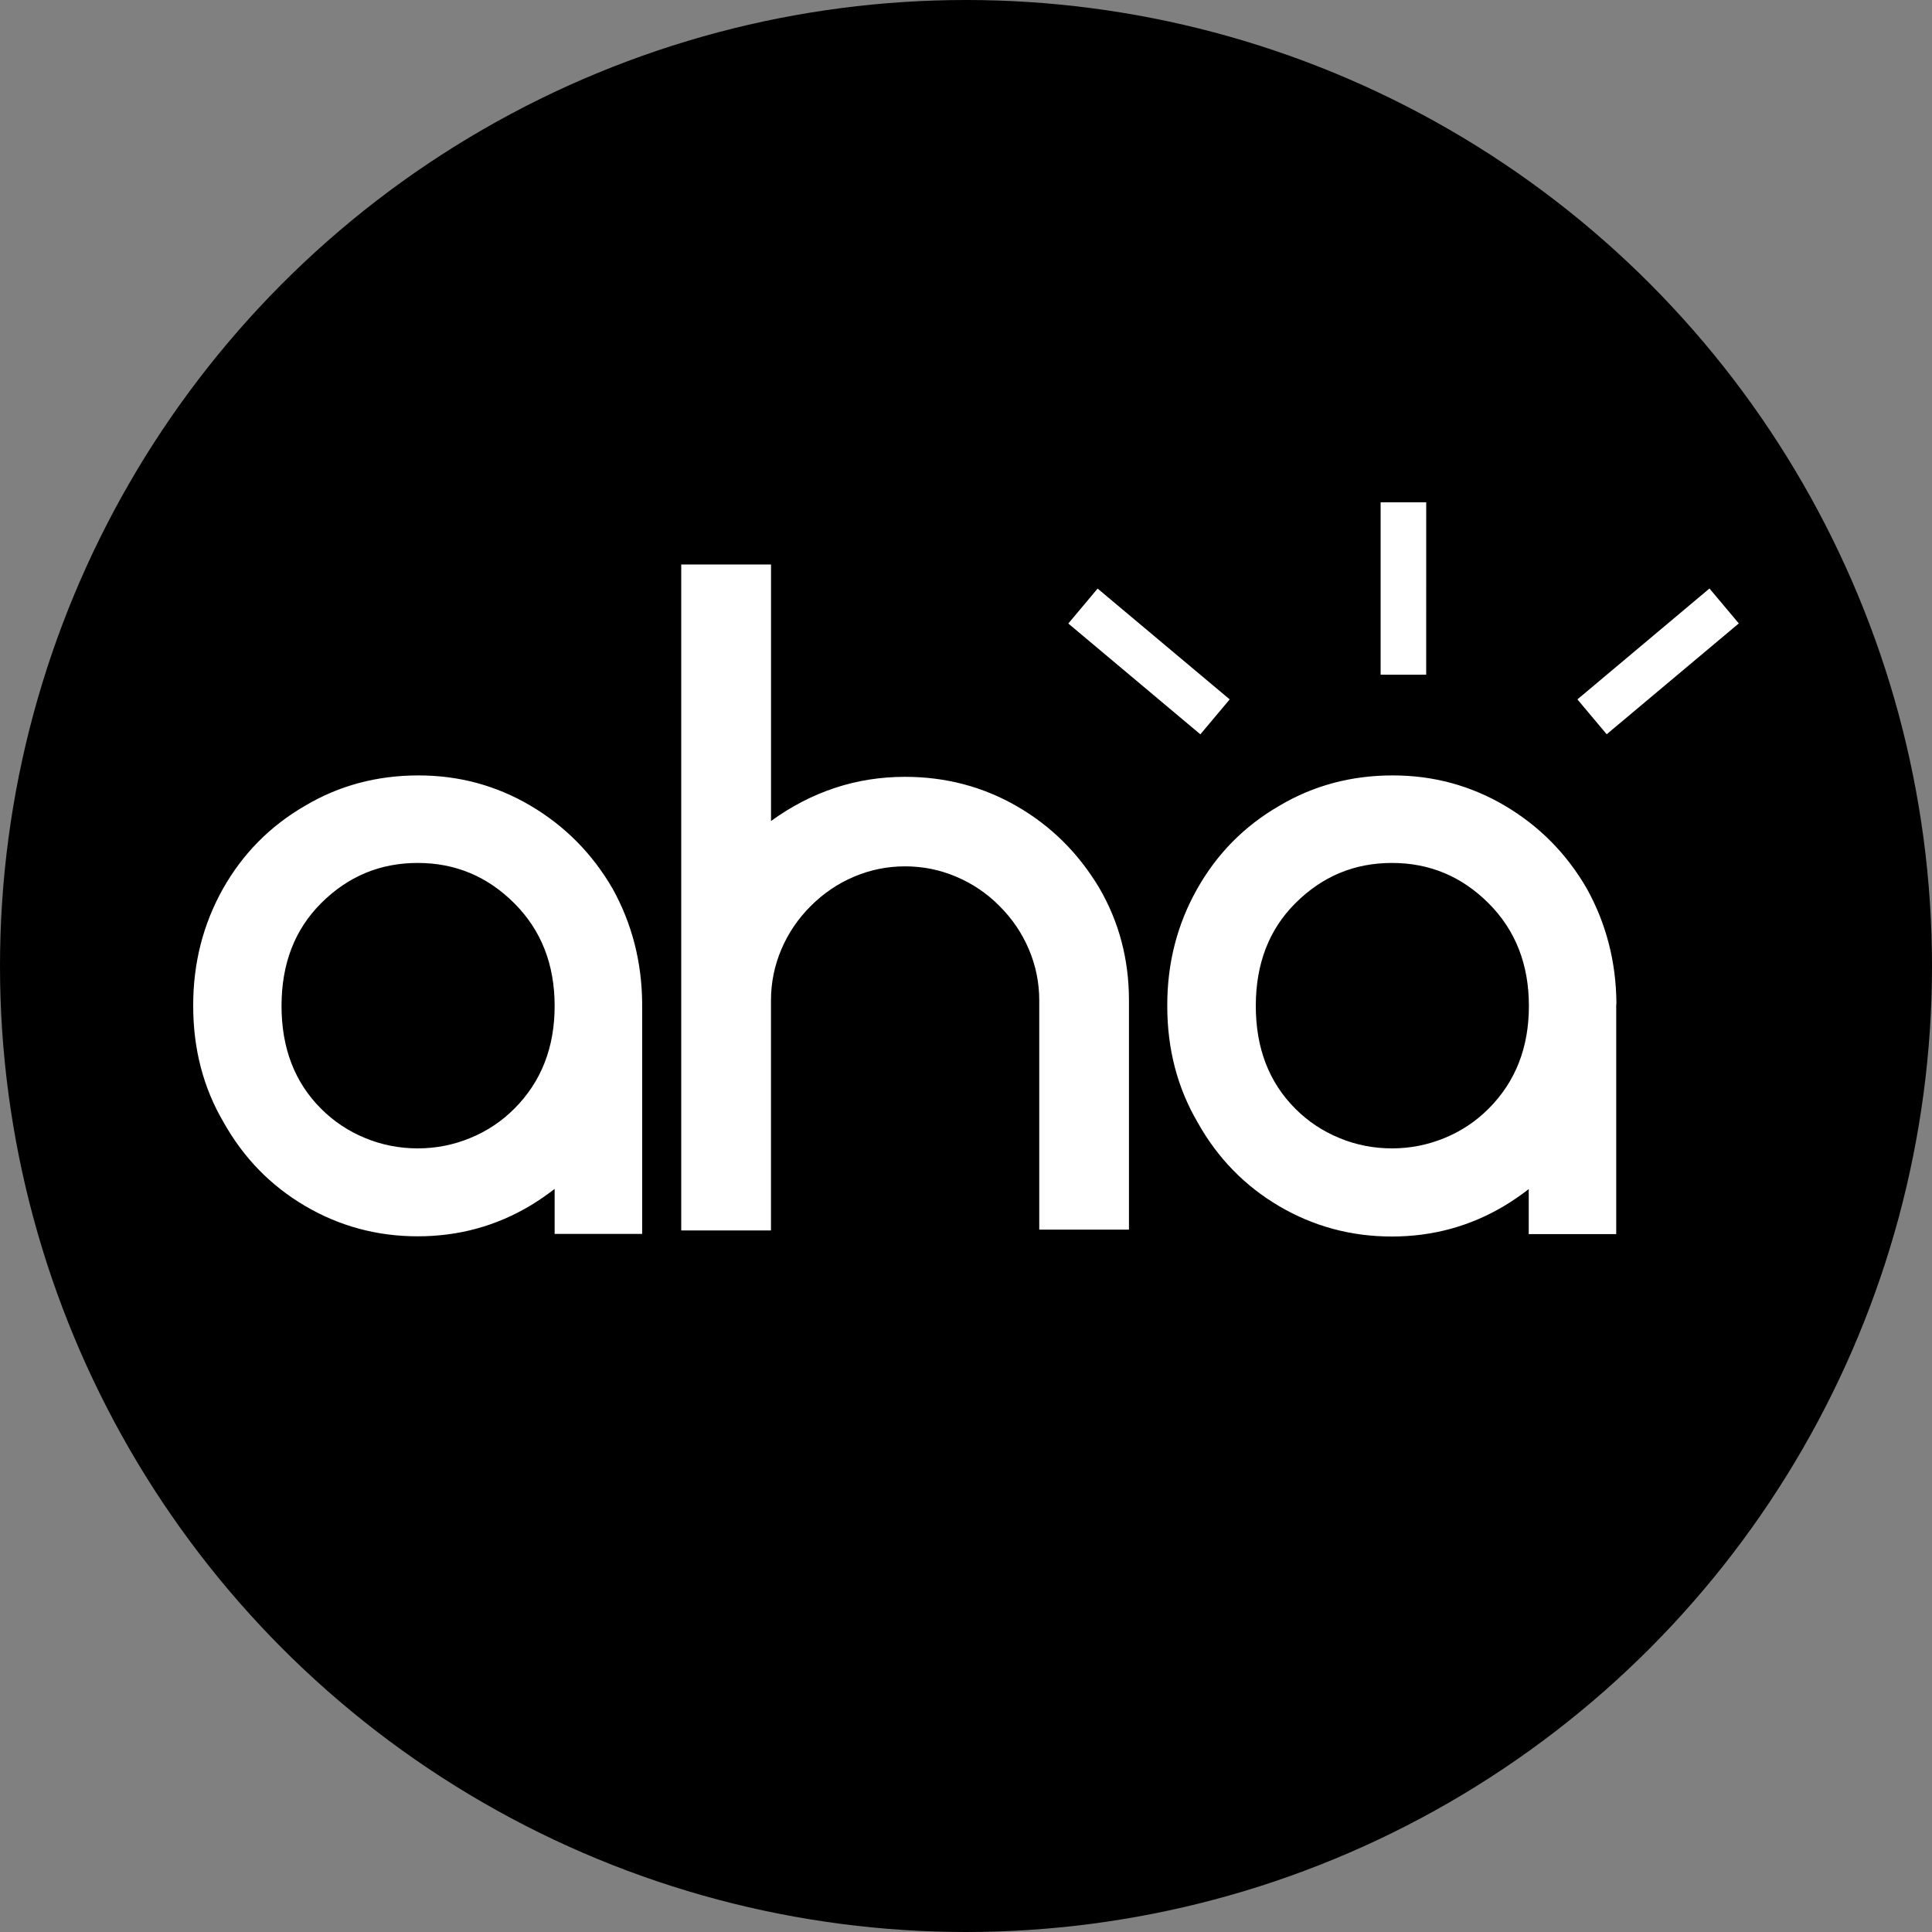 <svg width="150" height="150" viewBox="0 0 150 150" fill="none" xmlns="http://www.w3.org/2000/svg">
<rect x="0" y="0" width="150" height="150" fill="#808080" stroke="none"/>
<circle cx="75" cy="75" r="75" fill="black"/>
<path d="M110.731 39H107.191V52.385H110.729L110.731 39ZM85.218 45.697L82.944 48.41L93.196 57.013L95.473 54.3L85.218 45.697ZM132.723 45.691L122.47 54.3L124.743 57.008L135 48.402L132.723 45.691ZM78.973 62.609C76.312 61.07 73.403 60.313 70.26 60.313C66.483 60.313 63.008 61.461 59.862 63.743V43.826H52.891V95.53H59.859V77.677C59.859 76.294 60.128 74.971 60.663 73.711C61.197 72.454 61.951 71.337 62.943 70.346C63.934 69.355 65.05 68.598 66.308 68.066C67.568 67.531 68.89 67.263 70.273 67.263C71.656 67.263 72.978 67.531 74.238 68.066C75.496 68.601 76.628 69.355 77.603 70.346C78.595 71.337 79.351 72.454 79.883 73.711C80.418 74.971 80.687 76.294 80.687 77.677V95.468H87.652V77.677C87.652 74.484 86.883 71.572 85.341 68.93C83.739 66.256 81.631 64.148 78.973 62.609ZM125.499 77.87C125.468 74.674 124.711 71.718 123.203 68.995C121.63 66.274 119.507 64.135 116.849 62.562C114.188 60.989 111.279 60.203 108.136 60.203C104.909 60.203 101.969 60.989 99.326 62.562C96.603 64.135 94.479 66.292 92.94 69.029C91.398 71.765 90.626 74.768 90.626 78.042V78.104C90.626 81.454 91.414 84.459 92.987 87.149C94.526 89.901 96.636 92.071 99.31 93.644C101.984 95.217 104.909 96.003 108.055 96.003C111.248 96.003 114.175 95.202 116.864 93.582C117.509 93.188 118.122 92.763 118.69 92.322V95.815H125.483V78.039L125.499 77.87ZM115.573 86.079C114.582 87.07 113.45 87.824 112.145 88.359C110.841 88.894 109.484 89.16 108.07 89.16C106.654 89.16 105.287 88.894 103.996 88.359C102.691 87.824 101.559 87.07 100.568 86.079C98.523 84.034 97.5 81.376 97.5 78.104C97.5 74.83 98.523 72.172 100.568 70.13C102.66 68.037 105.159 66.999 108.07 66.999C110.982 66.999 113.481 68.037 115.573 70.13C117.665 72.222 118.703 74.877 118.703 78.104C118.703 81.329 117.665 83.987 115.573 86.079ZM49.857 77.87C49.826 74.674 49.07 71.718 47.562 68.995C45.986 66.274 43.863 64.135 41.204 62.562C38.546 60.989 35.637 60.203 32.491 60.203C29.267 60.203 26.324 60.989 23.682 62.562C20.961 64.135 18.837 66.292 17.296 69.029C15.77 71.765 15 74.765 15 78.042V78.104C15 81.438 15.785 84.459 17.358 87.13C18.9 89.885 21.01 92.056 23.682 93.626C26.356 95.202 29.283 95.987 32.429 95.987C35.622 95.987 38.546 95.186 41.236 93.566C41.883 93.172 42.496 92.747 43.062 92.306V95.799H49.857V77.87ZM39.931 86.079C38.94 87.07 37.808 87.824 36.501 88.359C35.197 88.894 33.843 89.16 32.429 89.16C31.012 89.16 29.645 88.894 28.354 88.359C27.05 87.824 25.917 87.07 24.926 86.079C22.881 84.034 21.858 81.376 21.858 78.104C21.858 74.83 22.881 72.172 24.926 70.13C27.018 68.037 29.517 66.999 32.429 66.999C35.337 66.999 37.839 68.037 39.931 70.13C42.023 72.222 43.062 74.877 43.062 78.104C43.062 81.329 42.023 83.987 39.931 86.079Z" fill="white"/>
</svg>

